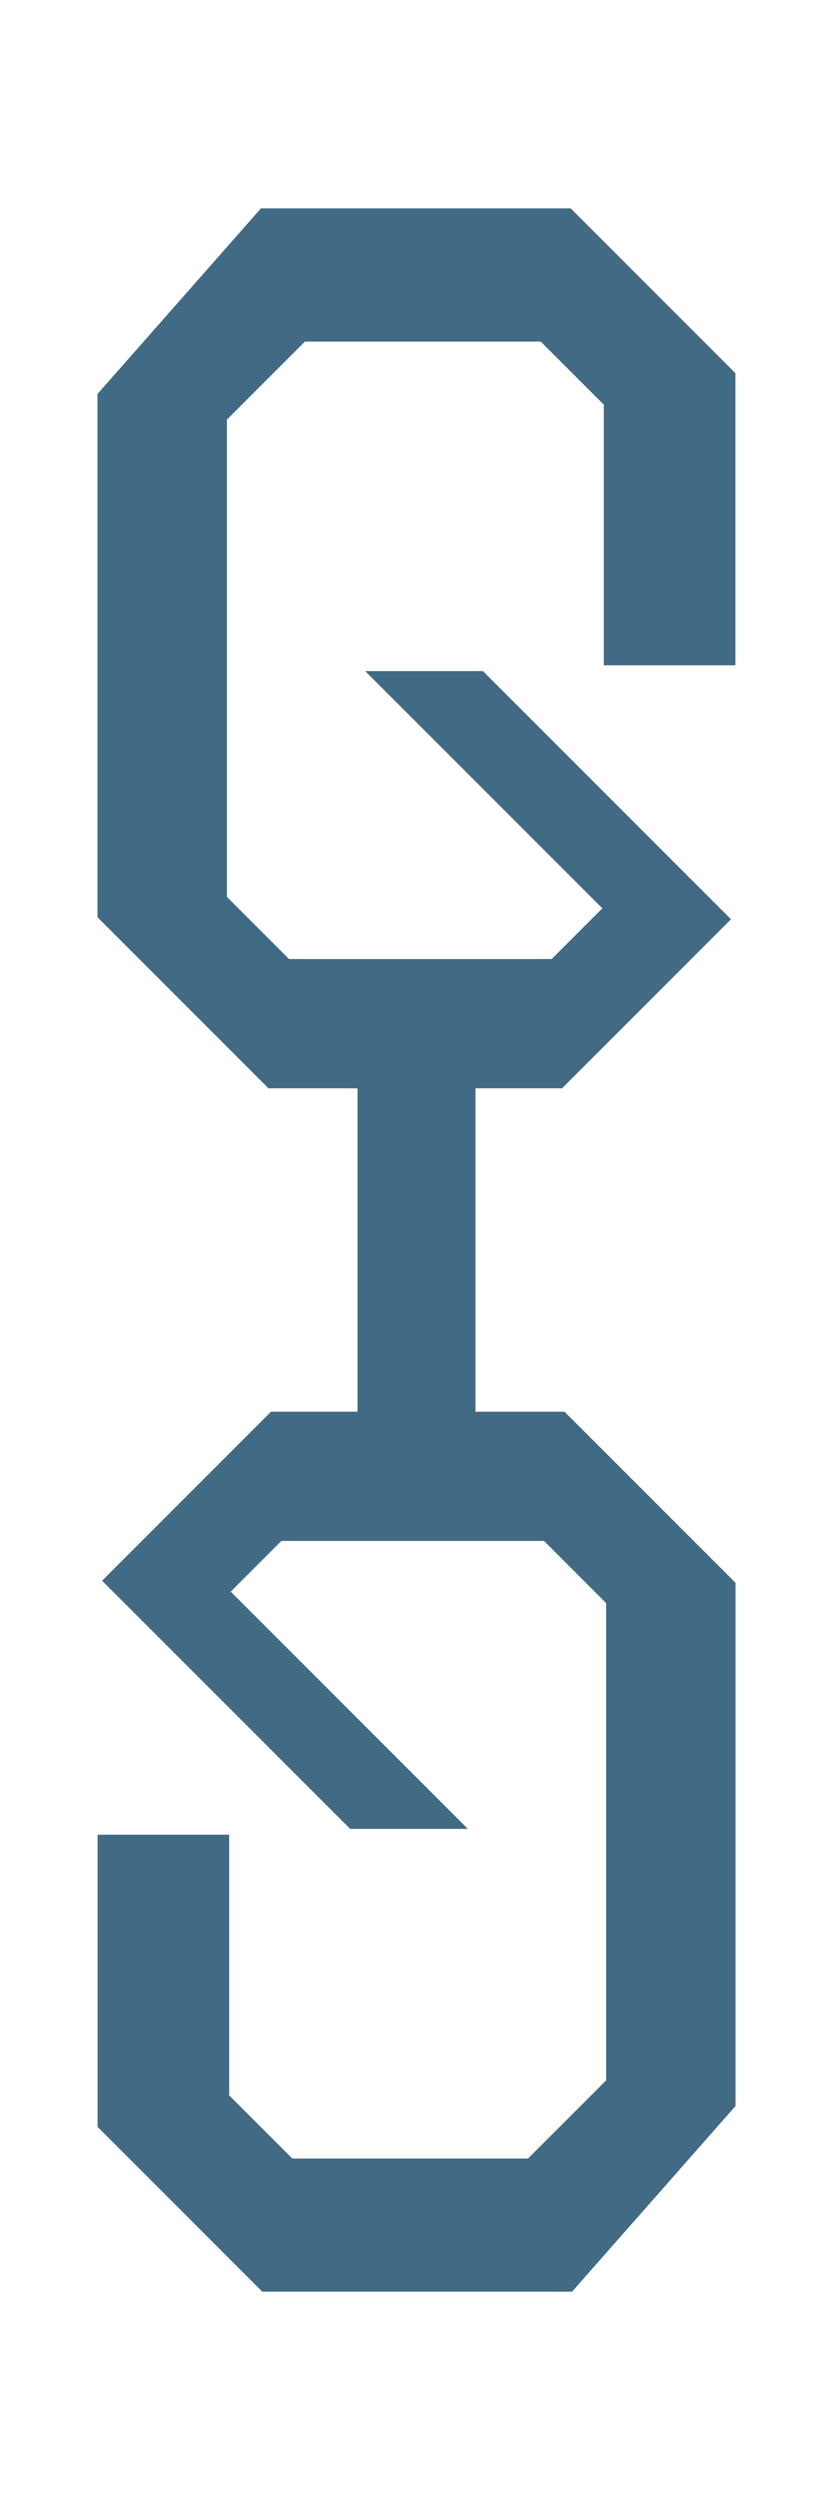 <?xml version="1.0" encoding="UTF-8" standalone="no"?>
<svg
   xmlns:dc="http://purl.org/dc/elements/1.1/"
   xmlns:cc="http://creativecommons.org/ns#"
   xmlns:rdf="http://www.w3.org/1999/02/22-rdf-syntax-ns#"
   xmlns:svg="http://www.w3.org/2000/svg"
   xmlns="http://www.w3.org/2000/svg"
   id="svg1038"
   version="1.1"
   viewBox="0 0 10.583 31.75"
   height="120"
   width="40">
  <defs
     id="defs1032" />
  <g
     transform="translate(-27.816,-49.22)"
     id="layer1">
    <path
       id="path1594"
       d="m 31.132,51.868 h 3.934 l 2.092,2.092 v 3.708 h -1.669 v -3.309 l -0.803,-0.803 h -2.996 l -0.993,0.993 v 6.062 l 0.79,0.79 h 3.339 l 0.645,-0.645 -3.011,-3.011 h 1.491 l 3.15,3.15 -2.145,2.145 H 31.228 l -2.172,-2.172 v -6.644 z"
       style="fill:#416a85;fill-opacity:1;fill-rule:evenodd;stroke:#416a85;stroke-width:0.003px;stroke-linecap:butt;stroke-linejoin:miter;stroke-opacity:1" />
    <path
       id="path1594-1"
       d="M 35.083,78.323 H 31.149 l -2.092,-2.092 v -3.708 h 1.669 v 3.309 l 0.803,0.803 h 2.996 l 0.993,-0.993 V 69.579 L 34.729,68.789 h -3.339 l -0.645,0.645 3.011,3.011 h -1.491 l -3.15,-3.15 2.145,-2.145 h 3.727 l 2.172,2.172 V 75.966 Z"
       style="fill:#416a85;fill-opacity:1;fill-rule:evenodd;stroke:#416a85;stroke-width:0.003px;stroke-linecap:butt;stroke-linejoin:miter;stroke-opacity:1" />
    <path
       id="path1632"
       d="m 32.464,62.986 h 1.287 v 4.218 h -1.287 z"
       style="fill:#416a85;fill-opacity:1;fill-rule:evenodd;stroke:#416a85;stroke-width:0.211px;stroke-linecap:butt;stroke-linejoin:miter;stroke-opacity:1" />
  </g>
</svg>
